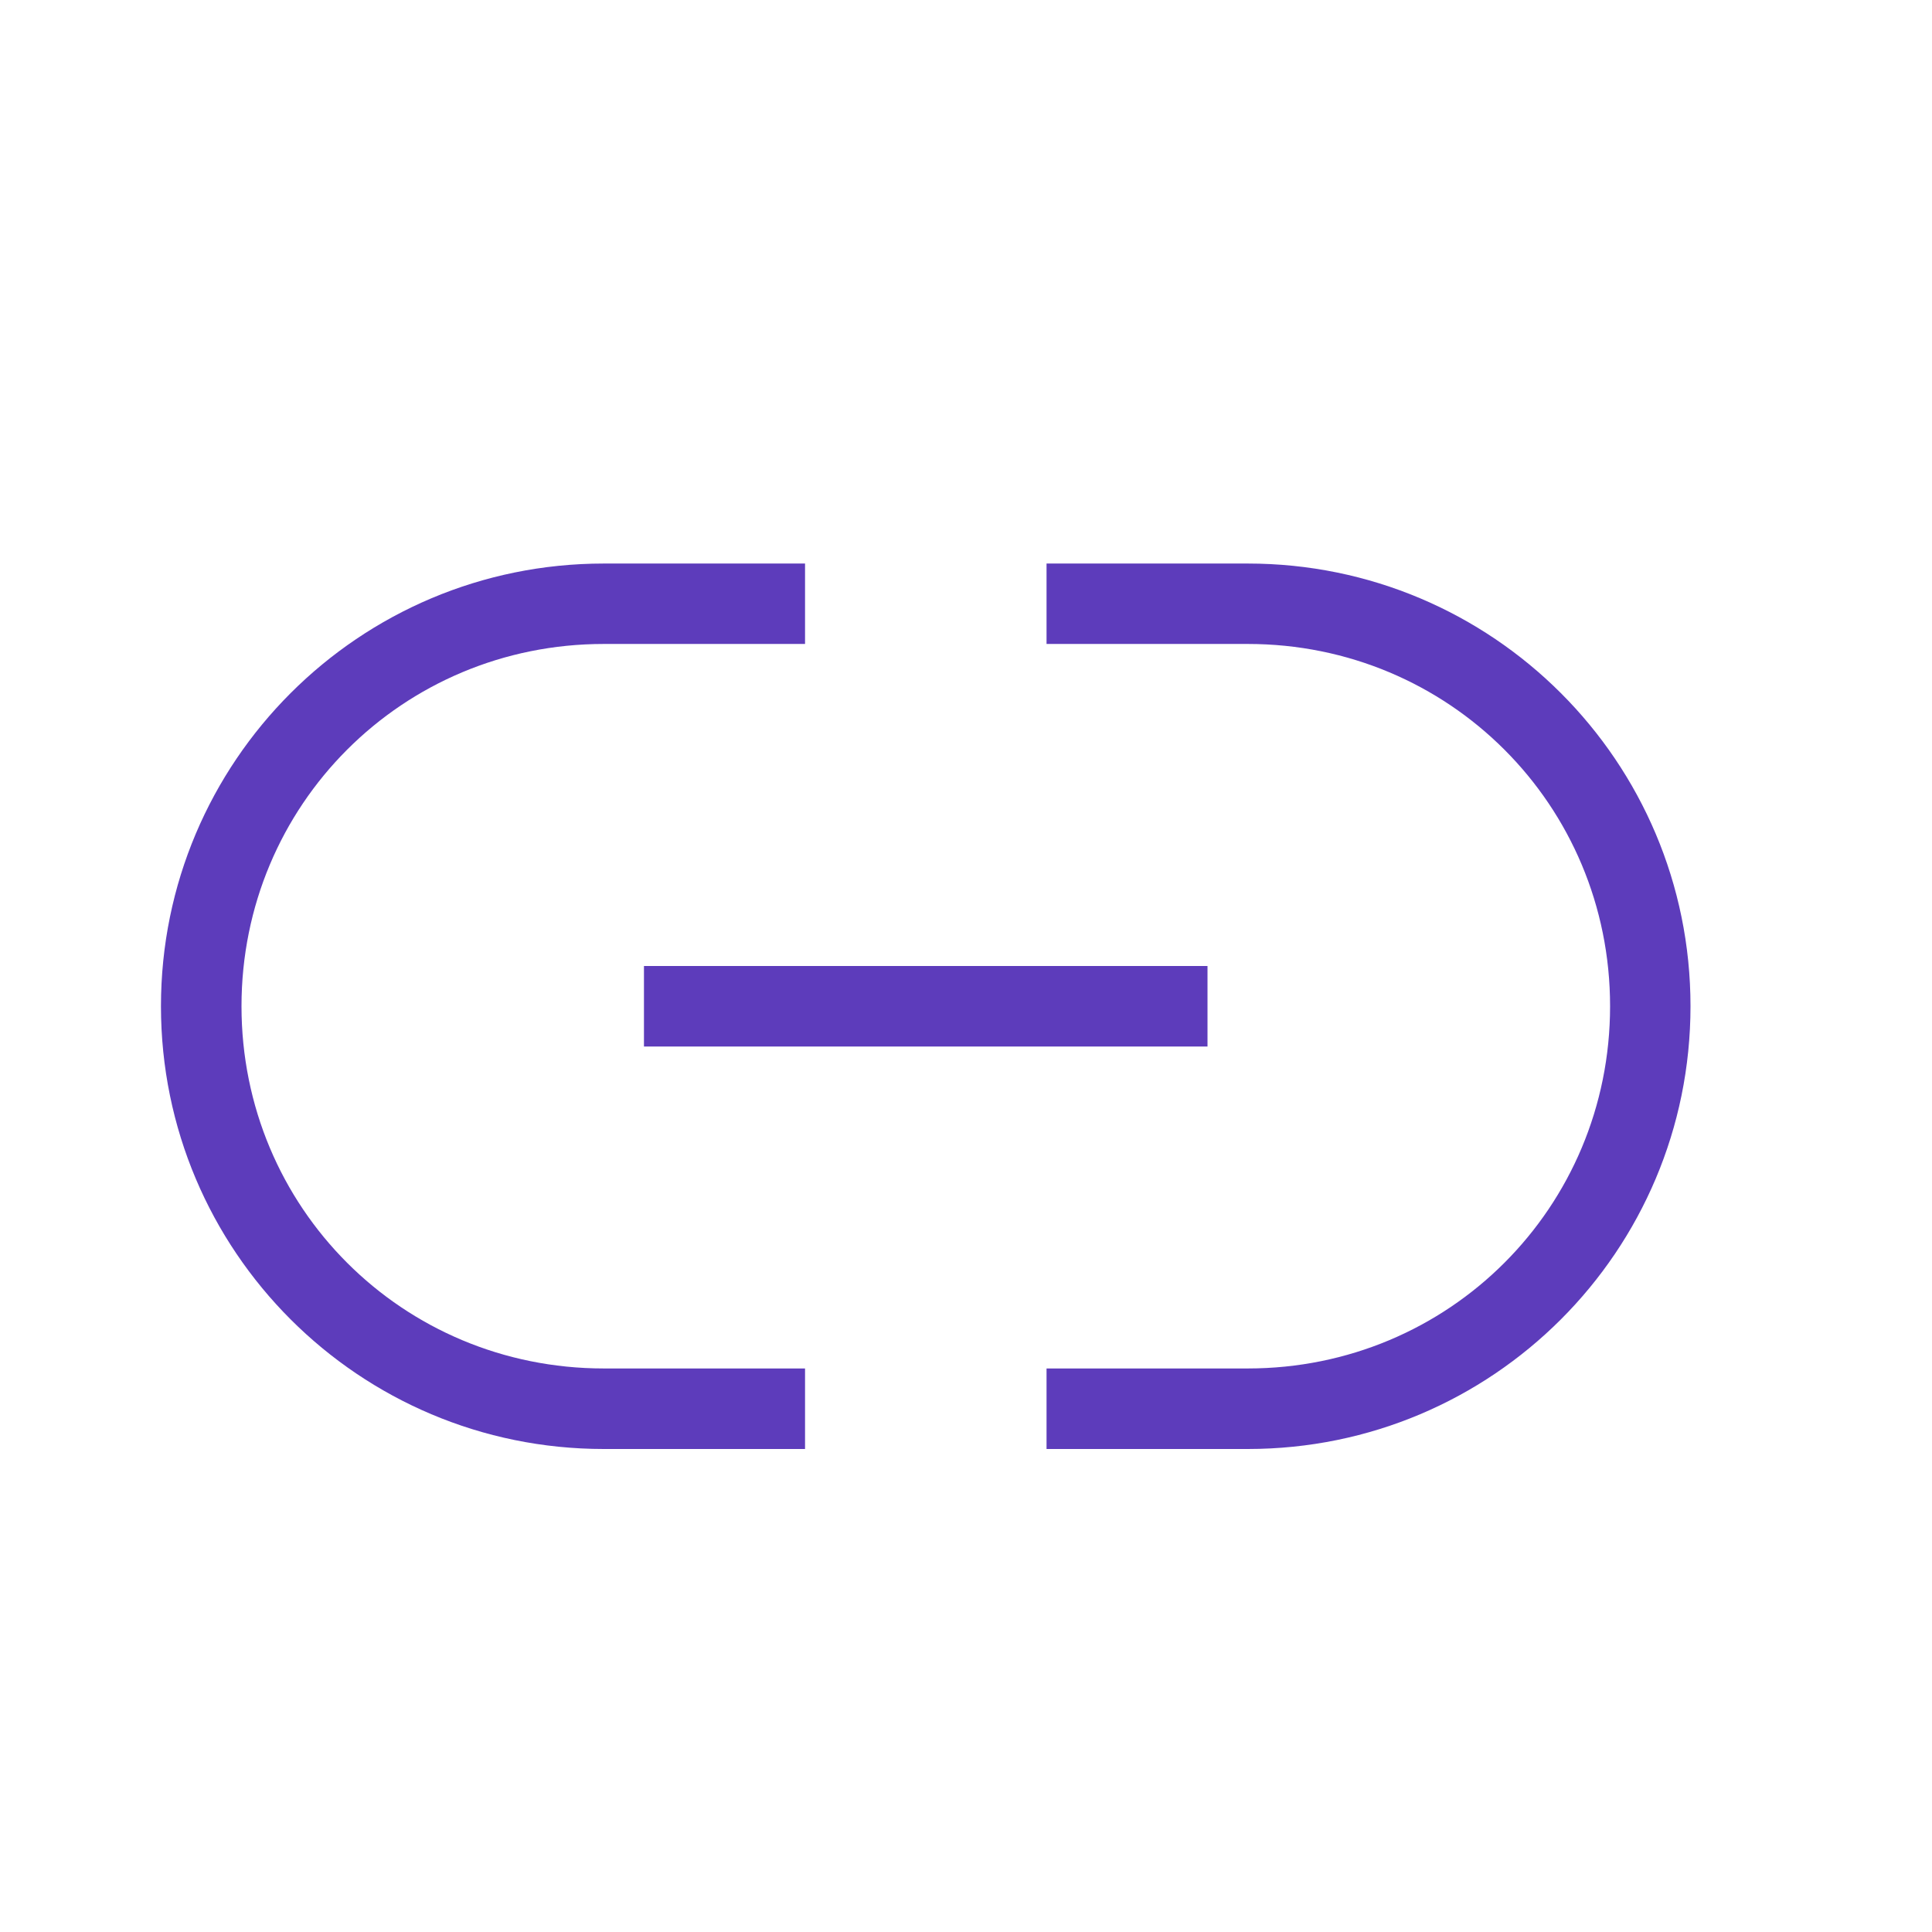 <svg width="16" height="16" viewBox="0 0 16 16" fill="none" xmlns="http://www.w3.org/2000/svg">
<path d="M5.333 8.667V8H10V8.667H5.333ZM10.334 4.667C12.36 4.667 14 6.307 14 8.333C14 10.36 12.36 12 10.334 12H8.667V11.333H10.334C12 11.333 13.334 10 13.334 8.333C13.334 6.667 12 5.333 10.334 5.333H8.667V4.667H10.334ZM5 12C2.974 12 1.333 10.36 1.333 8.333C1.333 6.307 2.974 4.667 5 4.667H6.667V5.333H5C3.333 5.333 2 6.667 2 8.333C2 10 3.333 11.333 5 11.333H6.667V12H5Z" fill="#5D3CBB"/>
</svg>
